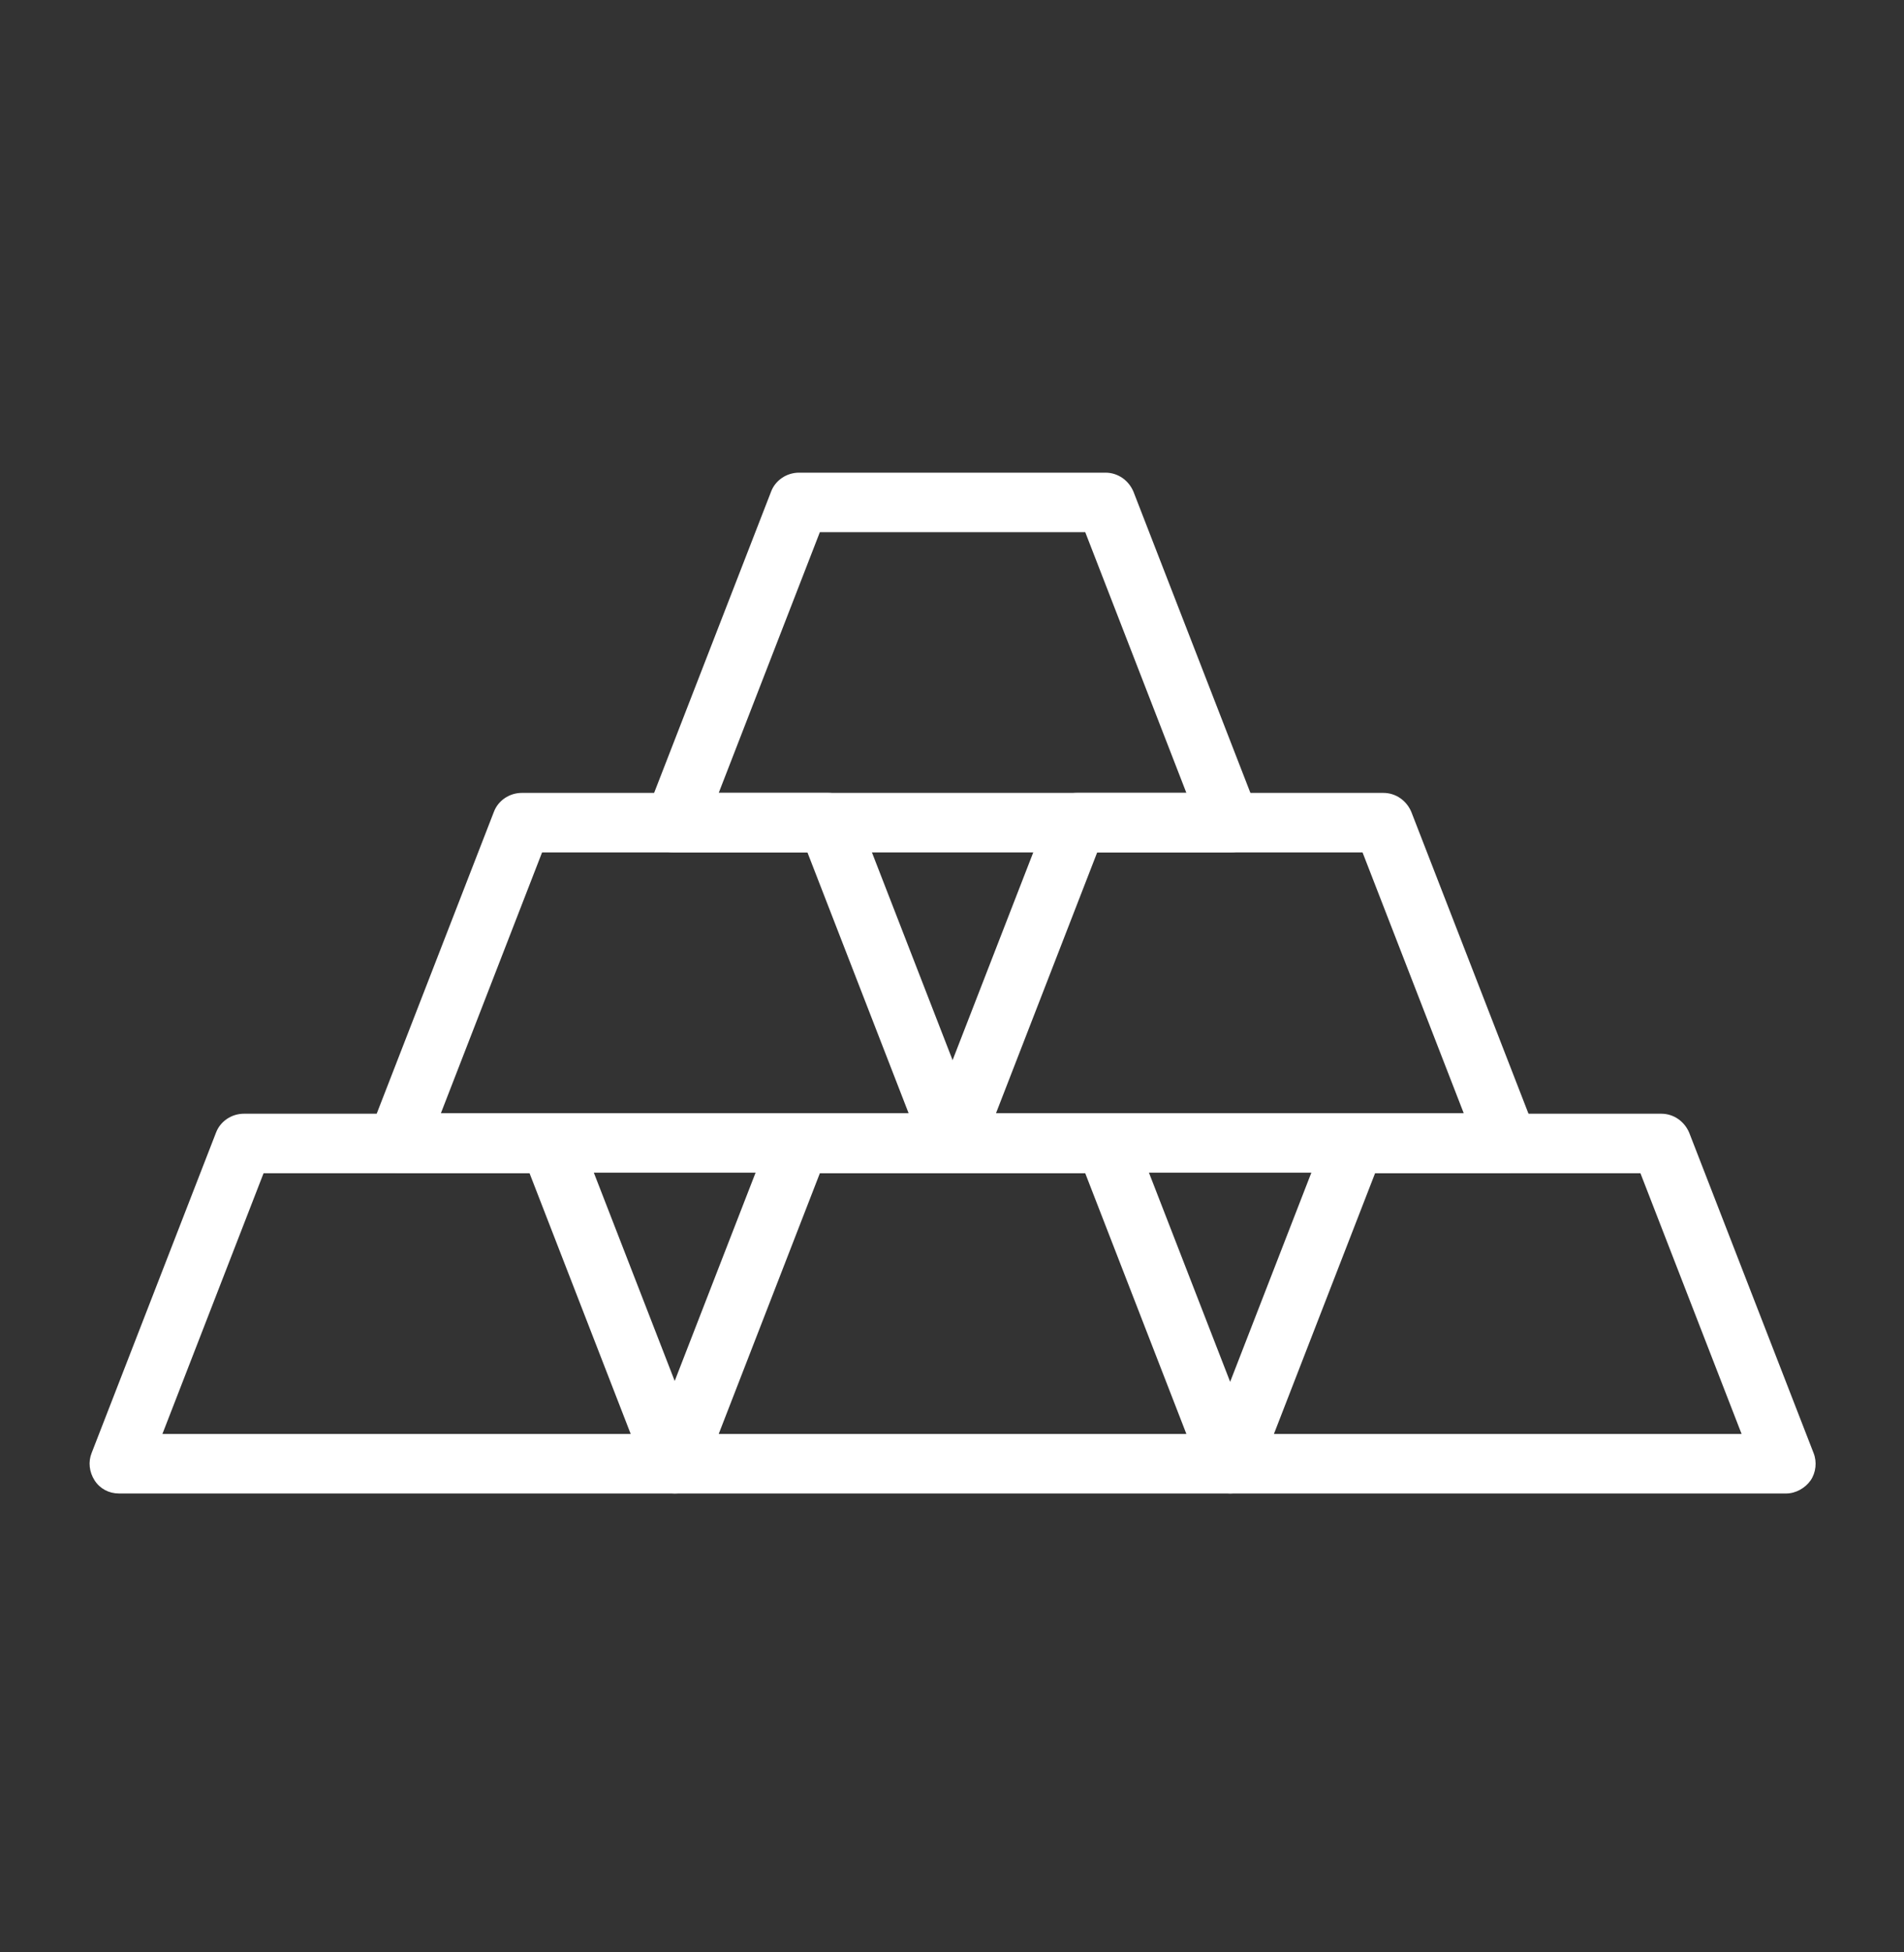 <svg width="40" height="41" viewBox="0 0 40 41" fill="none" xmlns="http://www.w3.org/2000/svg">
<rect x="0" y="0" width="40" height="41" fill="#333333" stroke="none"/>
<g clip-path="url(#clip0_3026_14623)">
<path d="M14.162 31.363H2.5C2.287 31.363 2.1 31.263 1.987 31.088C1.875 30.913 1.85 30.7 1.925 30.513L4.537 23.788C4.625 23.55 4.862 23.388 5.125 23.388H11.562C11.825 23.388 12.05 23.55 12.15 23.788L14.762 30.513C14.837 30.7 14.812 30.925 14.7 31.088C14.587 31.25 14.387 31.363 14.187 31.363H14.162ZM3.412 30.113H13.25L11.125 24.638H5.537L3.412 30.113Z" fill="white"/>
<path d="M25.837 31.363H14.162C13.949 31.363 13.762 31.263 13.649 31.088C13.537 30.913 13.512 30.7 13.587 30.513L16.199 23.788C16.287 23.55 16.524 23.388 16.787 23.388H23.224C23.487 23.388 23.712 23.55 23.812 23.788L26.424 30.513C26.499 30.7 26.474 30.925 26.362 31.088C26.249 31.25 26.049 31.363 25.849 31.363H25.837ZM15.087 30.113H24.924L22.799 24.638H17.224L15.099 30.113H15.087Z" fill="white"/>
<path d="M37.5 31.363H25.838C25.625 31.363 25.438 31.263 25.325 31.088C25.213 30.913 25.188 30.7 25.263 30.513L27.875 23.788C27.963 23.55 28.2 23.388 28.463 23.388H34.9C35.163 23.388 35.388 23.55 35.488 23.788L38.1 30.513C38.175 30.7 38.15 30.925 38.038 31.088C37.925 31.25 37.725 31.363 37.525 31.363H37.5ZM26.75 30.113H36.588L34.463 24.638H28.888L26.763 30.113H26.75Z" fill="white"/>
<path d="M20 24.626H8.338C8.125 24.626 7.938 24.526 7.825 24.351C7.713 24.176 7.688 23.963 7.763 23.776L10.375 17.051C10.463 16.813 10.7 16.651 10.963 16.651H17.4C17.663 16.651 17.888 16.813 17.988 17.051L20.6 23.776C20.675 23.963 20.65 24.188 20.538 24.351C20.425 24.513 20.225 24.626 20.025 24.626H20ZM9.25 23.376H19.088L16.963 17.901H11.388L9.263 23.376H9.25Z" fill="white"/>
<path d="M31.662 24.626H20C19.787 24.626 19.6 24.526 19.487 24.351C19.375 24.176 19.35 23.963 19.425 23.776L22.037 17.051C22.125 16.813 22.362 16.651 22.625 16.651H29.062C29.325 16.651 29.55 16.813 29.65 17.051L32.262 23.776C32.337 23.963 32.312 24.188 32.2 24.351C32.087 24.513 31.887 24.626 31.687 24.626H31.662ZM20.912 23.376H30.75L28.625 17.901H23.05L20.925 23.376H20.912Z" fill="white"/>
<path d="M25.837 17.901H14.162C13.949 17.901 13.762 17.8 13.649 17.625C13.537 17.451 13.512 17.238 13.587 17.05L16.199 10.325C16.287 10.088 16.524 9.926 16.787 9.926H23.224C23.487 9.926 23.712 10.088 23.812 10.325L26.424 17.05C26.499 17.238 26.474 17.463 26.362 17.625C26.249 17.788 26.049 17.901 25.849 17.901H25.837ZM15.087 16.651H24.924L22.799 11.175H17.224L15.099 16.651H15.087Z" fill="white"/>
</g>
<defs>
<clipPath id="clip0_3026_14623">
<rect width="40" height="40" fill="white" transform="translate(0 0.638)"/>
</clipPath>
</defs>
</svg>
